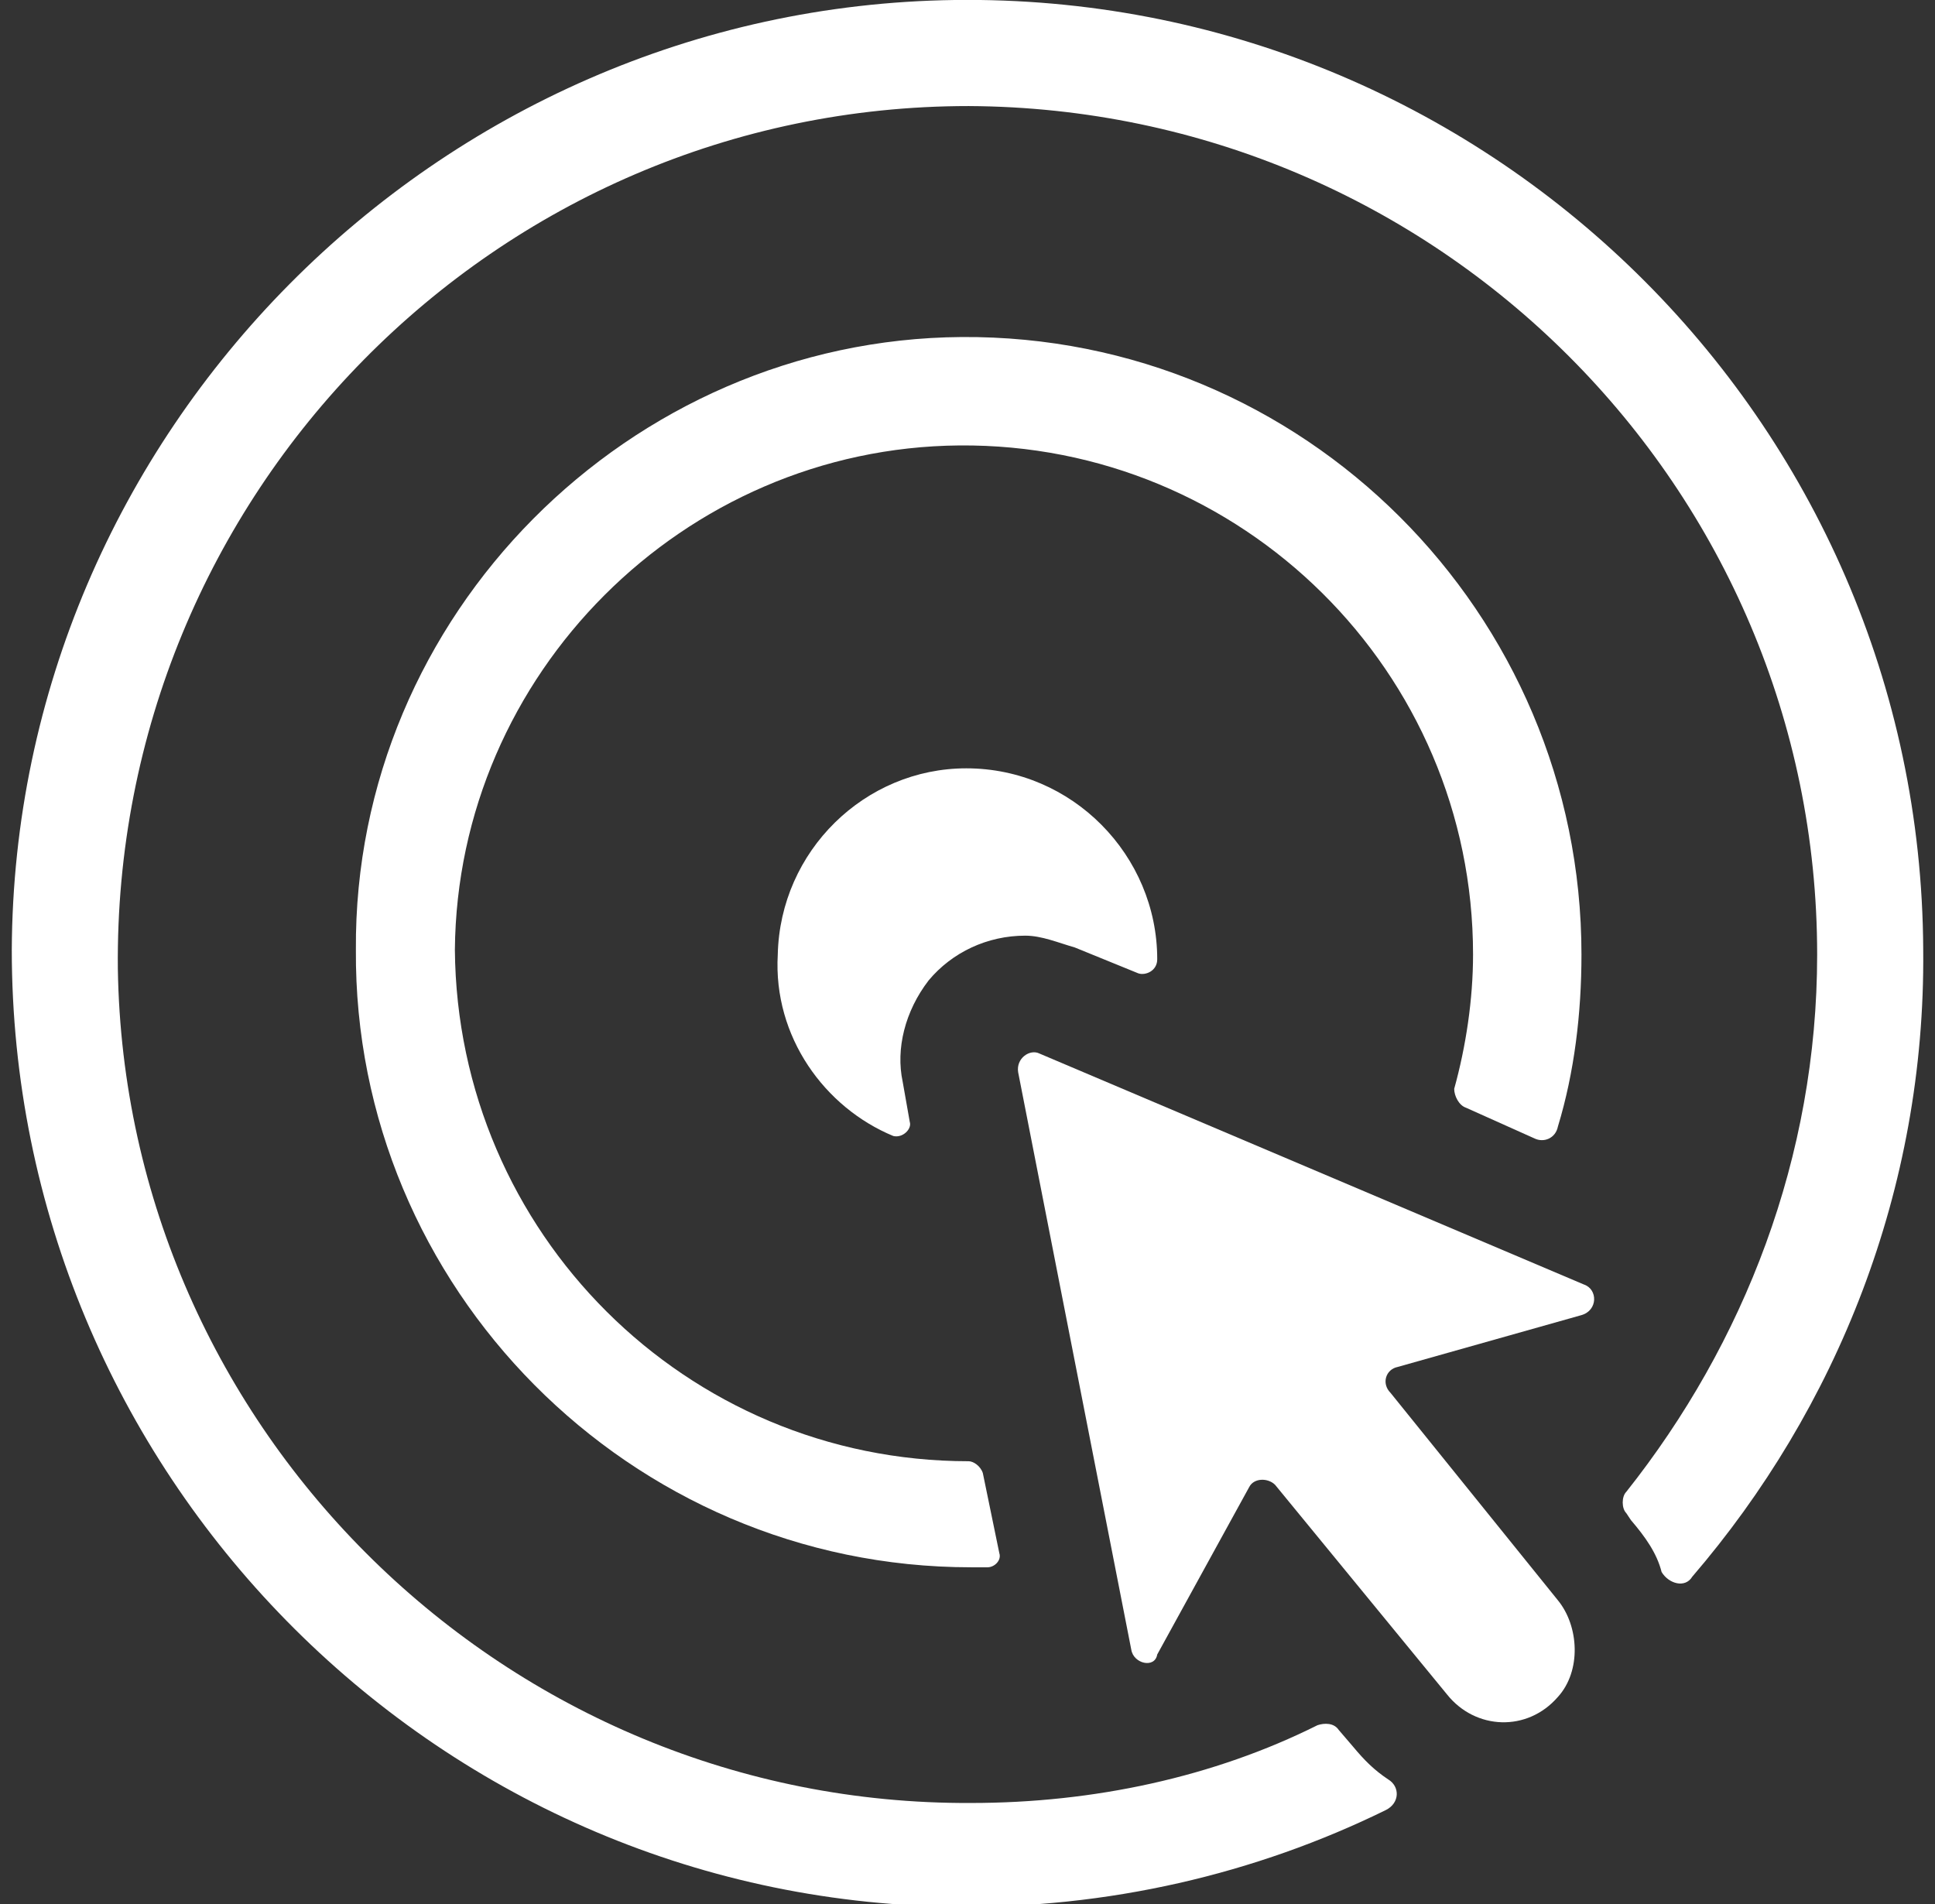 <?xml version="1.0" encoding="utf-8"?>
<!-- Generator: Adobe Illustrator 26.3.1, SVG Export Plug-In . SVG Version: 6.00 Build 0)  -->
<svg version="1.1" id="Layer_1" xmlns="http://www.w3.org/2000/svg" xmlns:xlink="http://www.w3.org/1999/xlink" x="0px" y="0px"
	 viewBox="0 0 82.1 80.8" style="enable-background:new 0 0 82.1 80.8;" xml:space="preserve">
<rect x="0" y="0" width="82.1" height="80.8" fill="#333333" stroke="none"/>
<style type="text/css">
	.st0{fill:#FFFFFF;}
</style>
<g>
	<path class="st0" d="M40.8,14.3C55.3,14.2,67.1,26,67.1,40.5c0,2.5-0.3,5-1,7.3c-0.1,0.5-0.6,0.7-1,0.5L62.2,47
		c-0.3-0.1-0.5-0.5-0.5-0.8c0.5-1.8,0.8-3.8,0.8-5.7c0-12-9.8-21.7-21.8-21.6C29,19,19.4,28.6,19.3,40.3c0.1,12,9.8,21.7,21.8,21.7
		c0.2,0,0.5,0.2,0.6,0.5l0.7,3.4c0.1,0.3-0.2,0.6-0.5,0.6h-0.7c-14.5,0-26.2-11.9-26.1-26.2C15,26.1,26.7,14.4,40.8,14.3z"/>
	<path class="st0" d="M40.5,0c22.5-0.3,41,17.8,41.1,40.3c0.1,10.2-3.7,19.5-9.8,26.6c-0.3,0.5-1,0.3-1.3-0.2
		c-0.2-0.8-0.7-1.5-1.3-2.2l-0.2-0.3c-0.2-0.2-0.2-0.7,0-0.9c5-6.3,8.1-14.2,8.1-22.8C77.1,20.7,61,4.6,41.1,4.5
		C21,4.5,4.8,21,5,41.1c0.3,19.6,16.5,35.5,36.2,35.4c5.2,0,10.3-1.1,14.7-3.3c0.3-0.1,0.7-0.1,0.9,0.2l0.6,0.7
		c0.5,0.6,0.9,1,1.5,1.4c0.5,0.3,0.5,1-0.1,1.3c-5.5,2.7-11.8,4.2-18.4,4.1C18.3,80.6,0.5,62.4,0.5,40.3C0.6,18.4,18.5,0.3,40.5,0z"
		/>
	<path class="st0" d="M48,70l-4.8-24.5c-0.1-0.6,0.5-1,0.9-0.8l23.1,9.8c0.6,0.2,0.6,1.1-0.1,1.3L59.3,58c-0.5,0.1-0.7,0.7-0.3,1.1
		l7.1,8.8c0.9,1.1,1,3,0,4.1c-1.3,1.5-3.5,1.4-4.7-0.1L54.1,63c-0.3-0.3-0.9-0.3-1.1,0.1l-3.9,7.1C49,70.8,48.1,70.6,48,70z"/>
	<path class="st0" d="M41,32.6c4.5,0,8.1,3.7,8.1,8.1c0,0.5-0.5,0.7-0.8,0.6l-2.7-1.1c-0.7-0.2-1.4-0.5-2.1-0.5
		c-1.6,0-3.1,0.7-4.1,1.9c-1,1.3-1.4,2.9-1.1,4.3l0.3,1.7c0.1,0.3-0.3,0.7-0.7,0.6C35,47,32.8,44,33,40.5
		C33.1,36.1,36.7,32.6,41,32.6z"/>
</g>
</svg>
